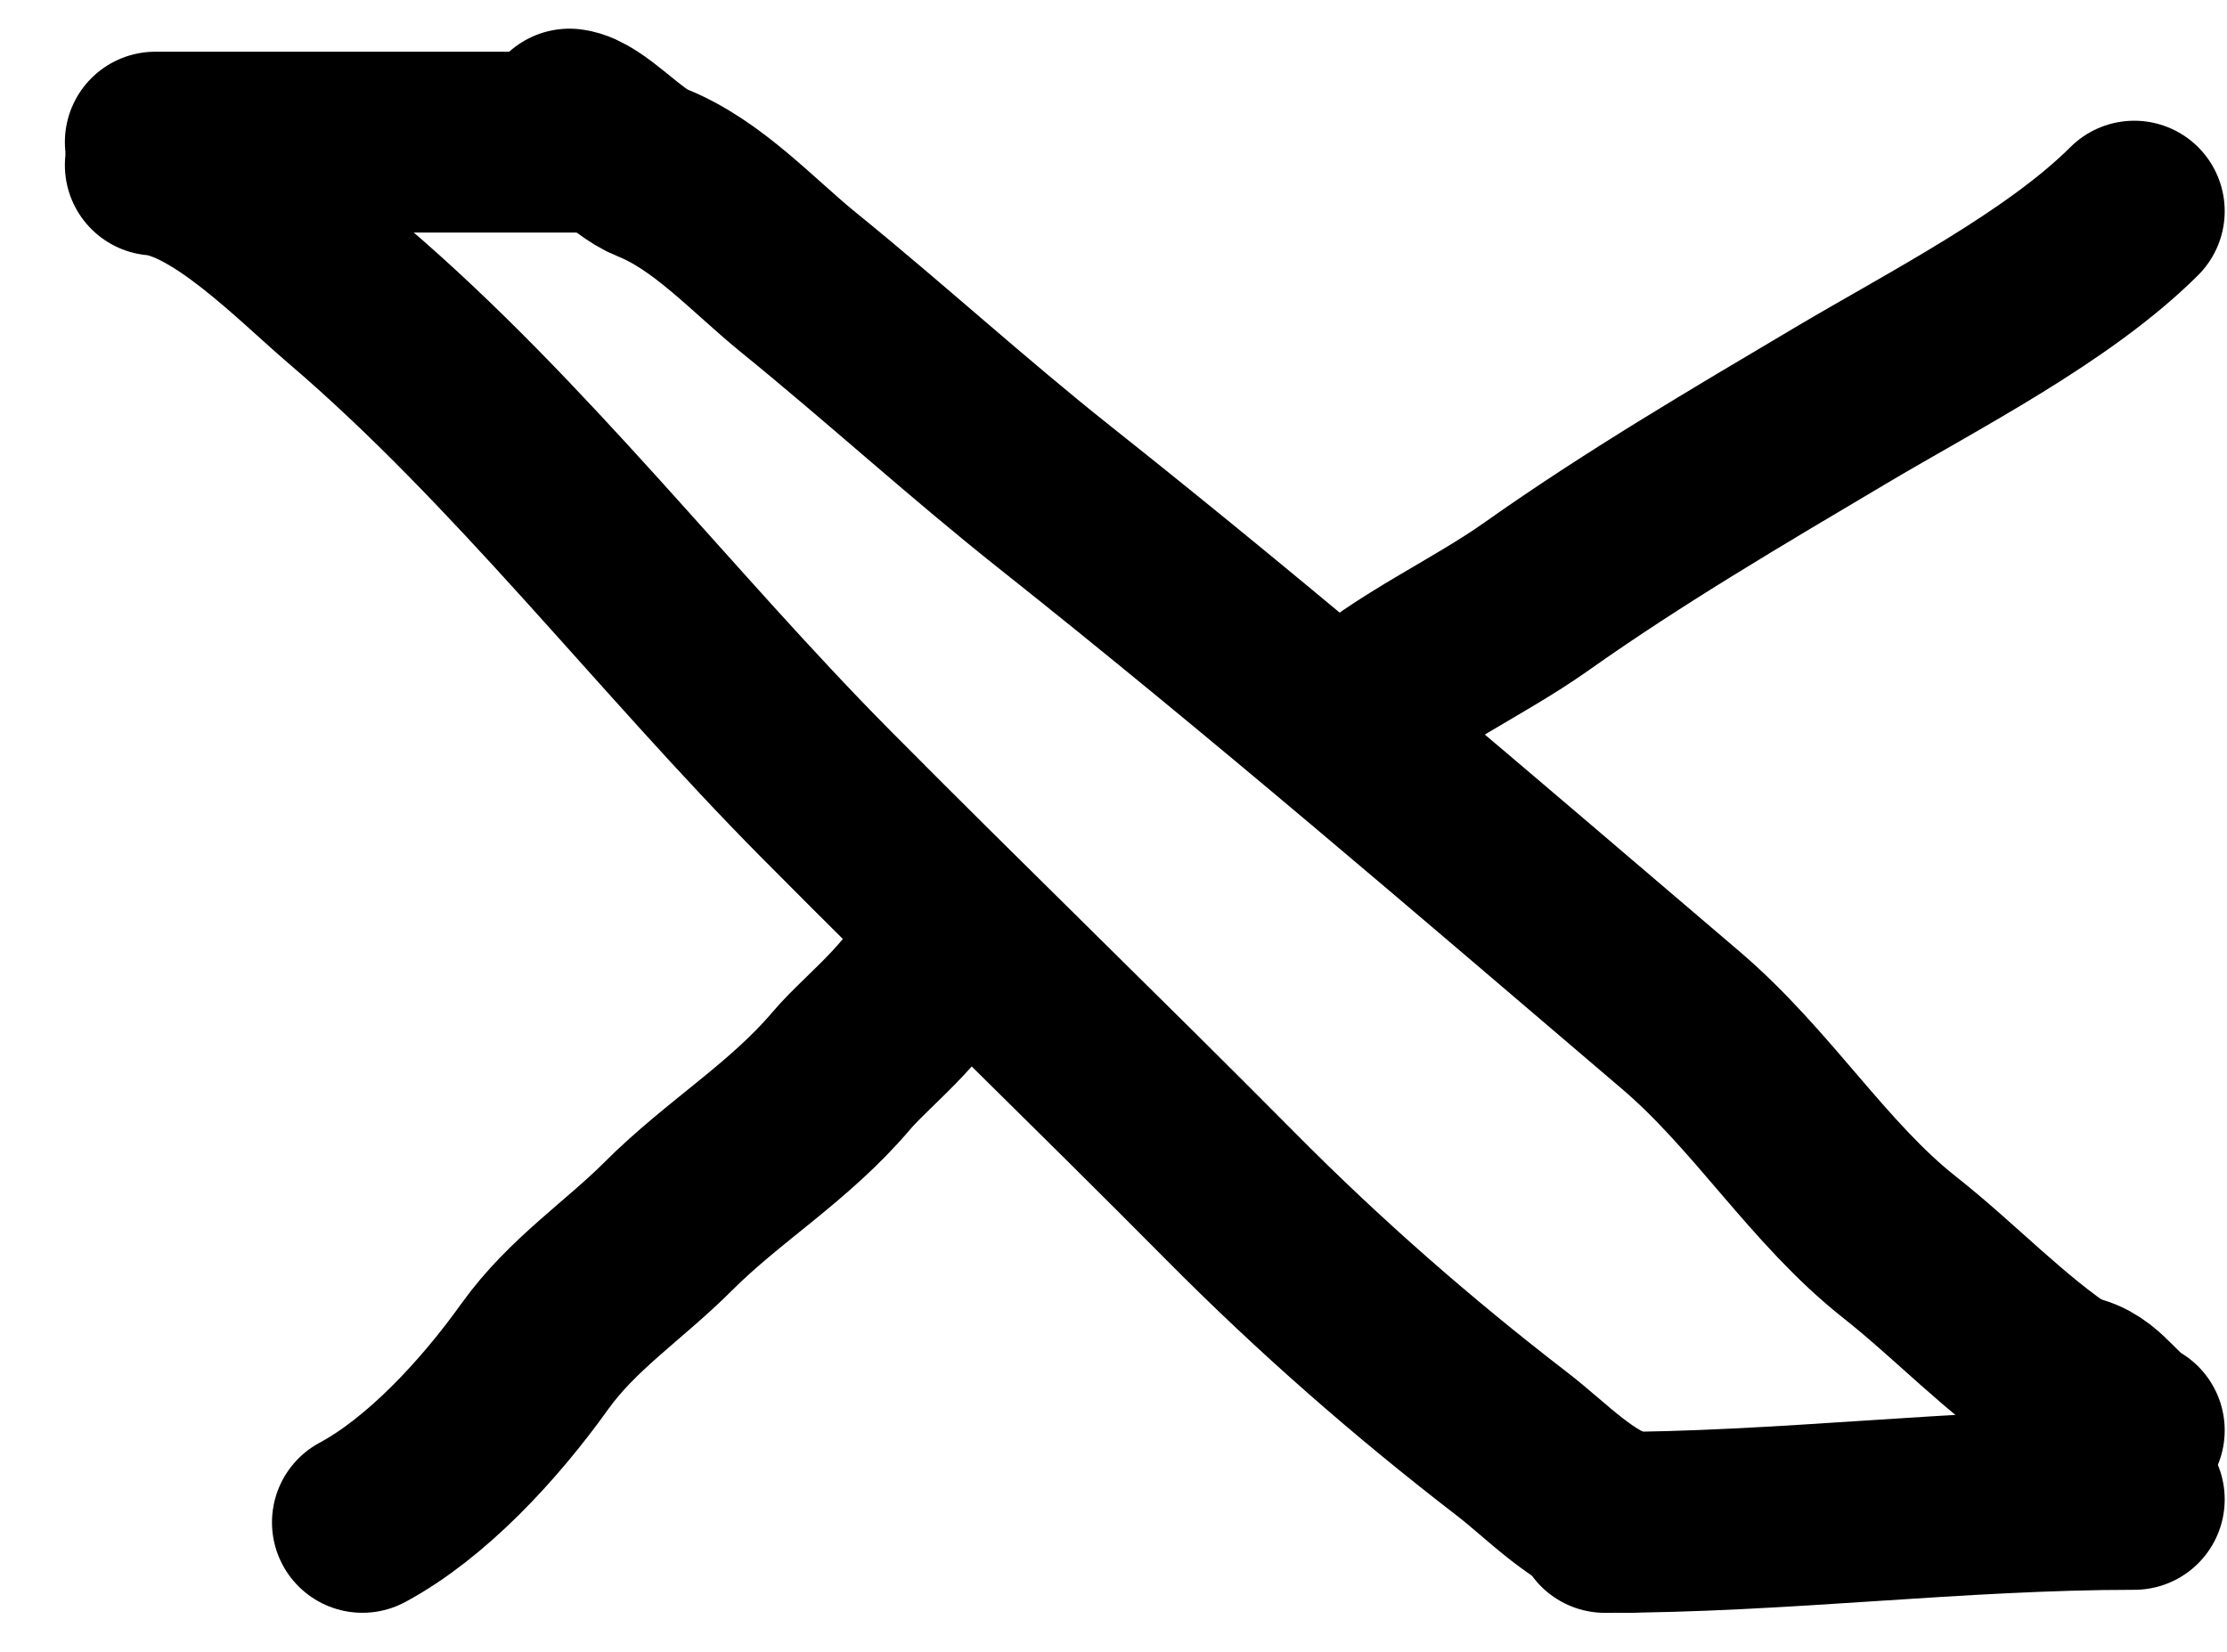 <svg width="31" height="23" viewBox="0 0 31 23" fill="none" xmlns="http://www.w3.org/2000/svg">
<path d="M2.162 2.299C3.059 2.381 4.163 3.529 4.833 4.101C7.238 6.155 9.25 8.789 11.486 11.046C13.363 12.939 15.266 14.777 17.14 16.667C18.371 17.909 19.664 19.04 21.048 20.106C21.543 20.487 22.049 21.043 22.662 21.198" stroke="black" stroke-width="2.518" stroke-linecap="round"/>
<path d="M2.162 1.979H8.248" stroke="black" stroke-width="2.518" stroke-linecap="round"/>
<path d="M7.928 1.658C8.235 1.696 8.71 2.259 9.068 2.401C9.846 2.708 10.478 3.415 11.117 3.934C12.323 4.913 13.466 5.959 14.686 6.927C17.651 9.28 20.524 11.756 23.394 14.203C24.536 15.176 25.313 16.475 26.443 17.367C27.225 17.984 27.913 18.726 28.748 19.276" stroke="black" stroke-width="2.518" stroke-linecap="round"/>
<path d="M28.748 19.276C29.205 19.307 29.356 19.71 29.709 19.916" stroke="black" stroke-width="2.518" stroke-linecap="round"/>
<path d="M22.342 21.198C24.79 21.198 27.249 20.877 29.709 20.877" stroke="black" stroke-width="2.518" stroke-linecap="round"/>
<path d="M18.819 9.986C19.557 9.332 20.577 8.879 21.386 8.306C22.754 7.338 24.183 6.501 25.621 5.647C26.928 4.871 28.65 3.996 29.709 2.94" stroke="black" stroke-width="2.518" stroke-linecap="round"/>
<path d="M13.053 13.19C12.998 13.779 12.078 14.475 11.718 14.901C10.987 15.765 10.075 16.301 9.303 17.074C8.684 17.693 7.967 18.157 7.444 18.887C6.796 19.793 5.926 20.723 5.045 21.197" stroke="black" stroke-width="2.518" stroke-linecap="round"/>
</svg>
